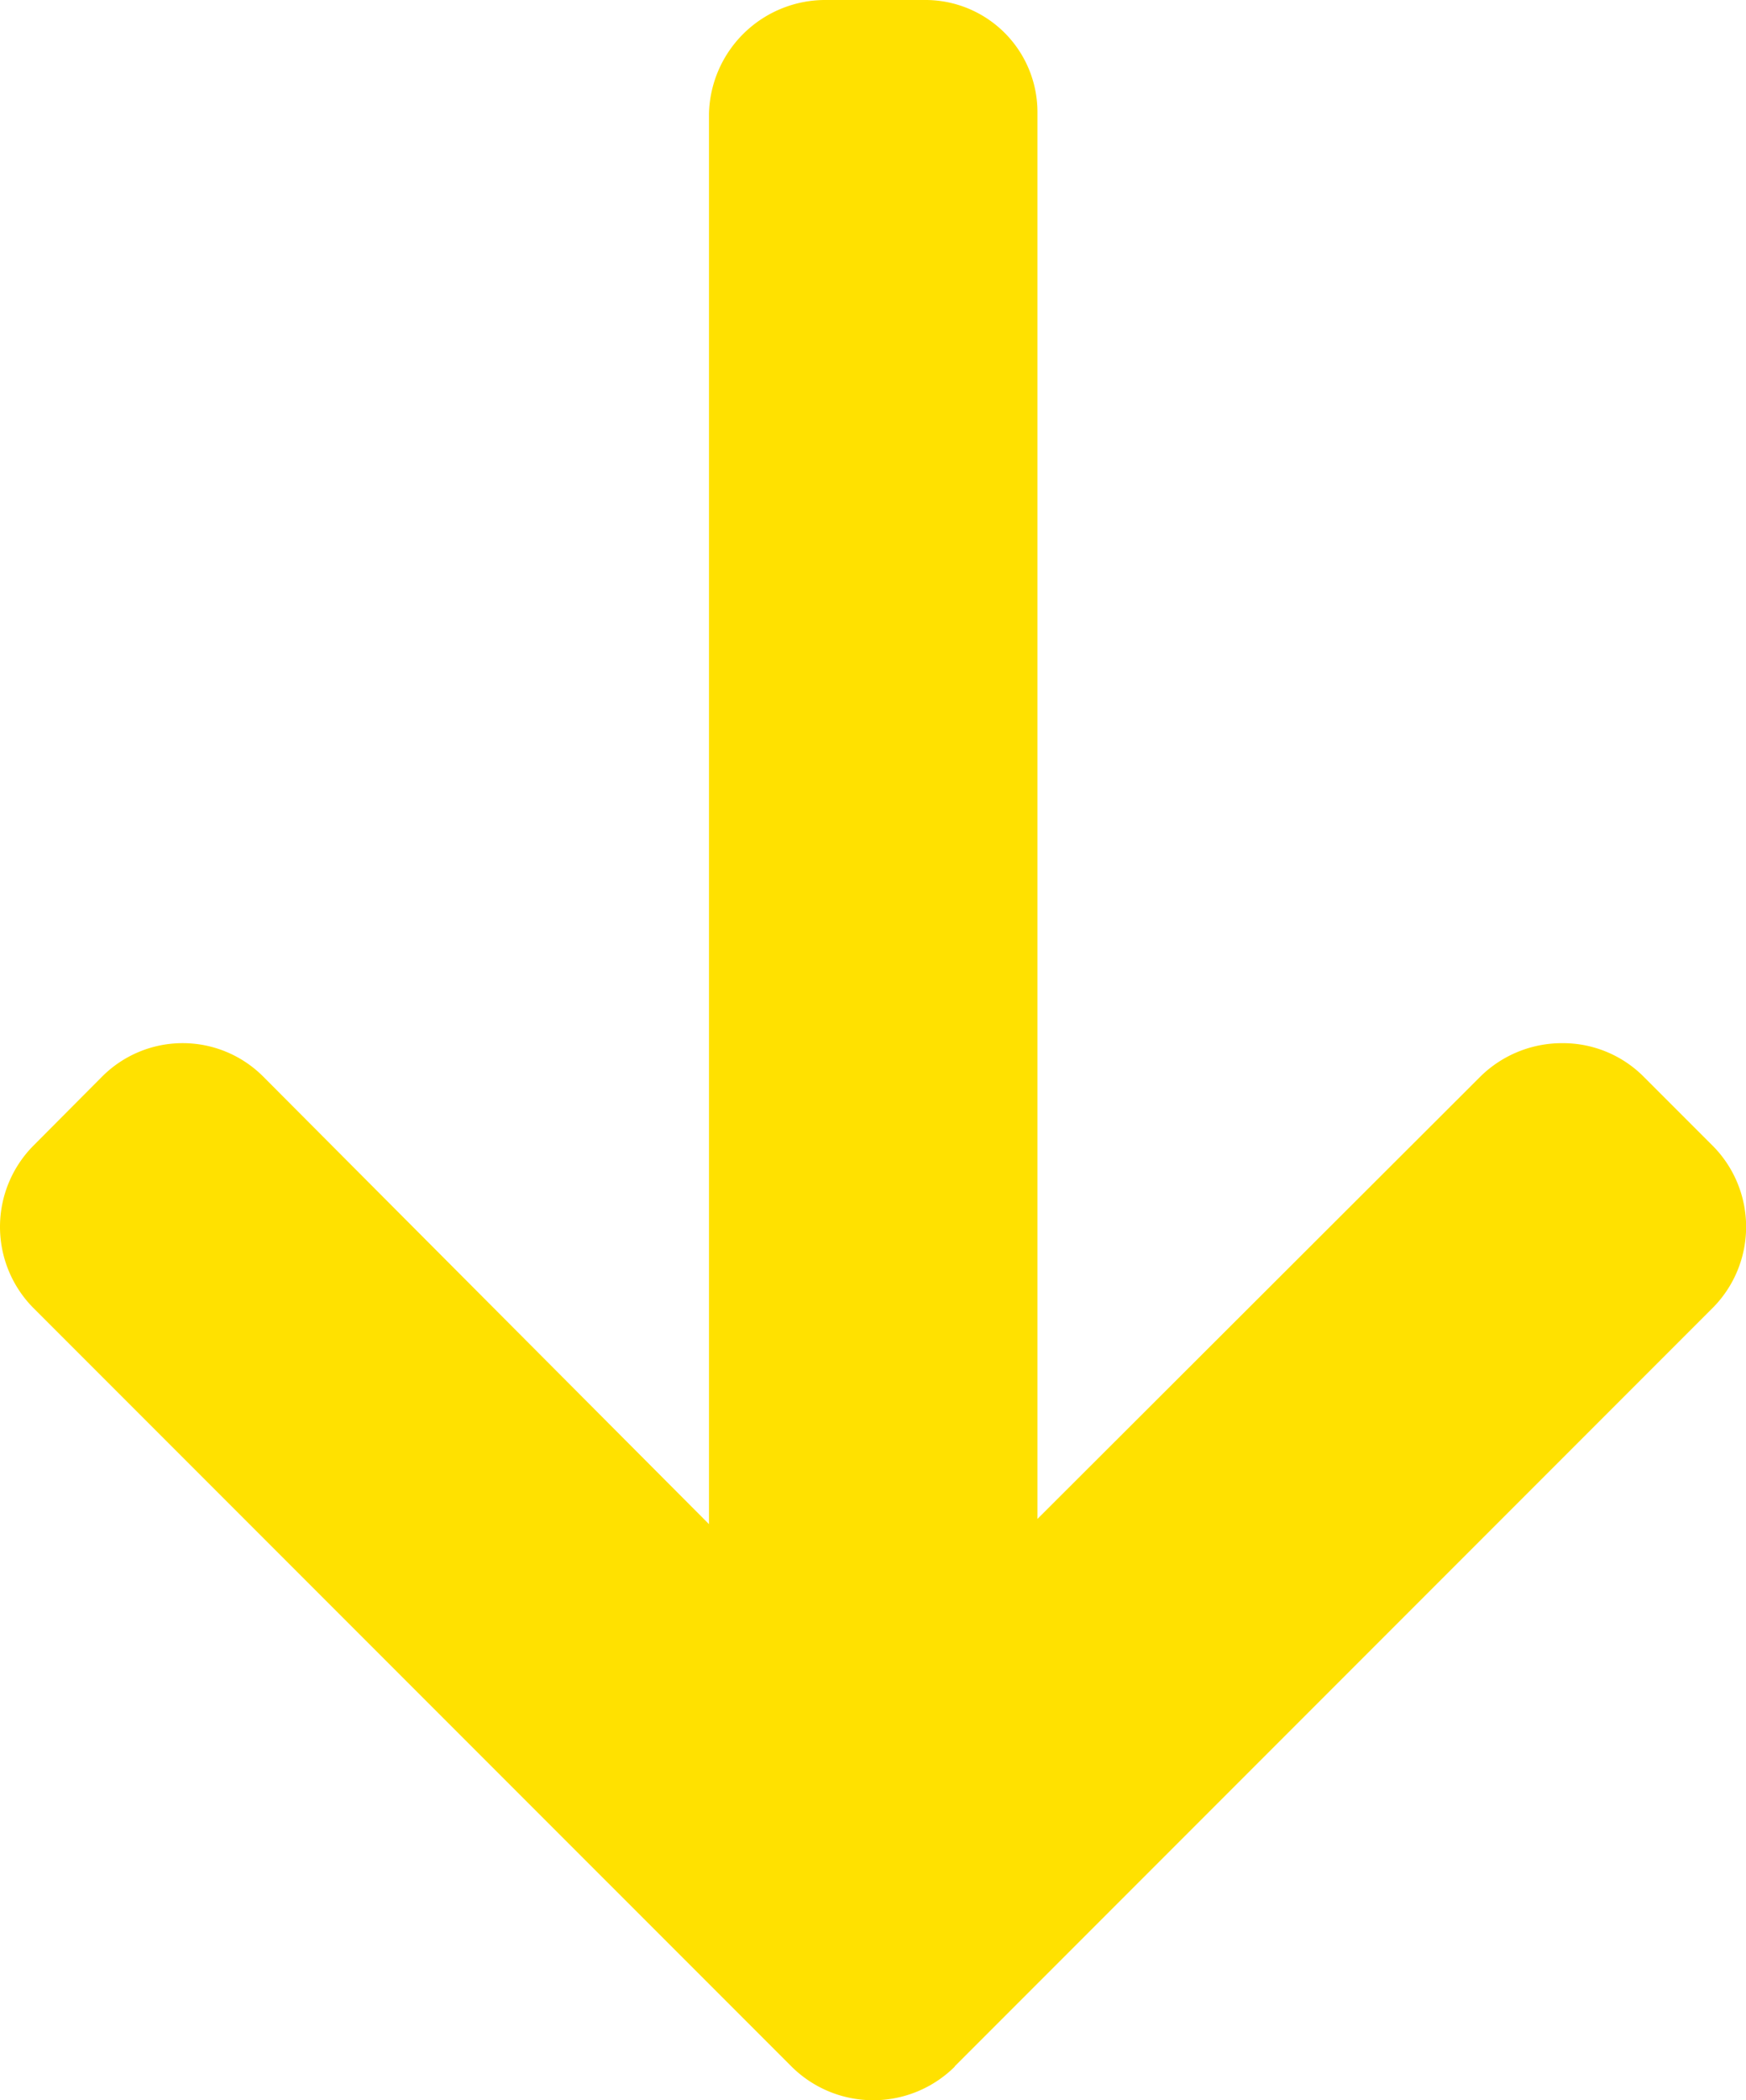<svg xmlns="http://www.w3.org/2000/svg" width="28.87" height="34.703" viewBox="0 0 28.87 34.703">
  <defs>
    <style>
      .cls-1 {
        fill: #ffe100;
      }
    </style>
  </defs>
  <g id="Grupo_878" data-name="Grupo 878" transform="translate(-41.346)">
    <g id="Grupo_872" data-name="Grupo 872" transform="translate(41.346)">
      <path id="Trazado_829" data-name="Trazado 829" class="cls-1" d="M57.13,34.148,69.662,21.616a1.9,1.9,0,0,0,0-2.686l-1.138-1.138a1.885,1.885,0,0,0-1.343-.554,1.922,1.922,0,0,0-1.359.554L58.5,25.1V1.875A1.853,1.853,0,0,0,56.628,0H55.019a1.925,1.925,0,0,0-1.95,1.875V25.186L45.7,17.792a1.881,1.881,0,0,0-2.667,0L41.9,18.93a1.905,1.905,0,0,0,0,2.686L54.434,34.149a1.915,1.915,0,0,0,2.7,0Z" transform="translate(-41.346)"/>
    </g>
  </g>
</svg>
